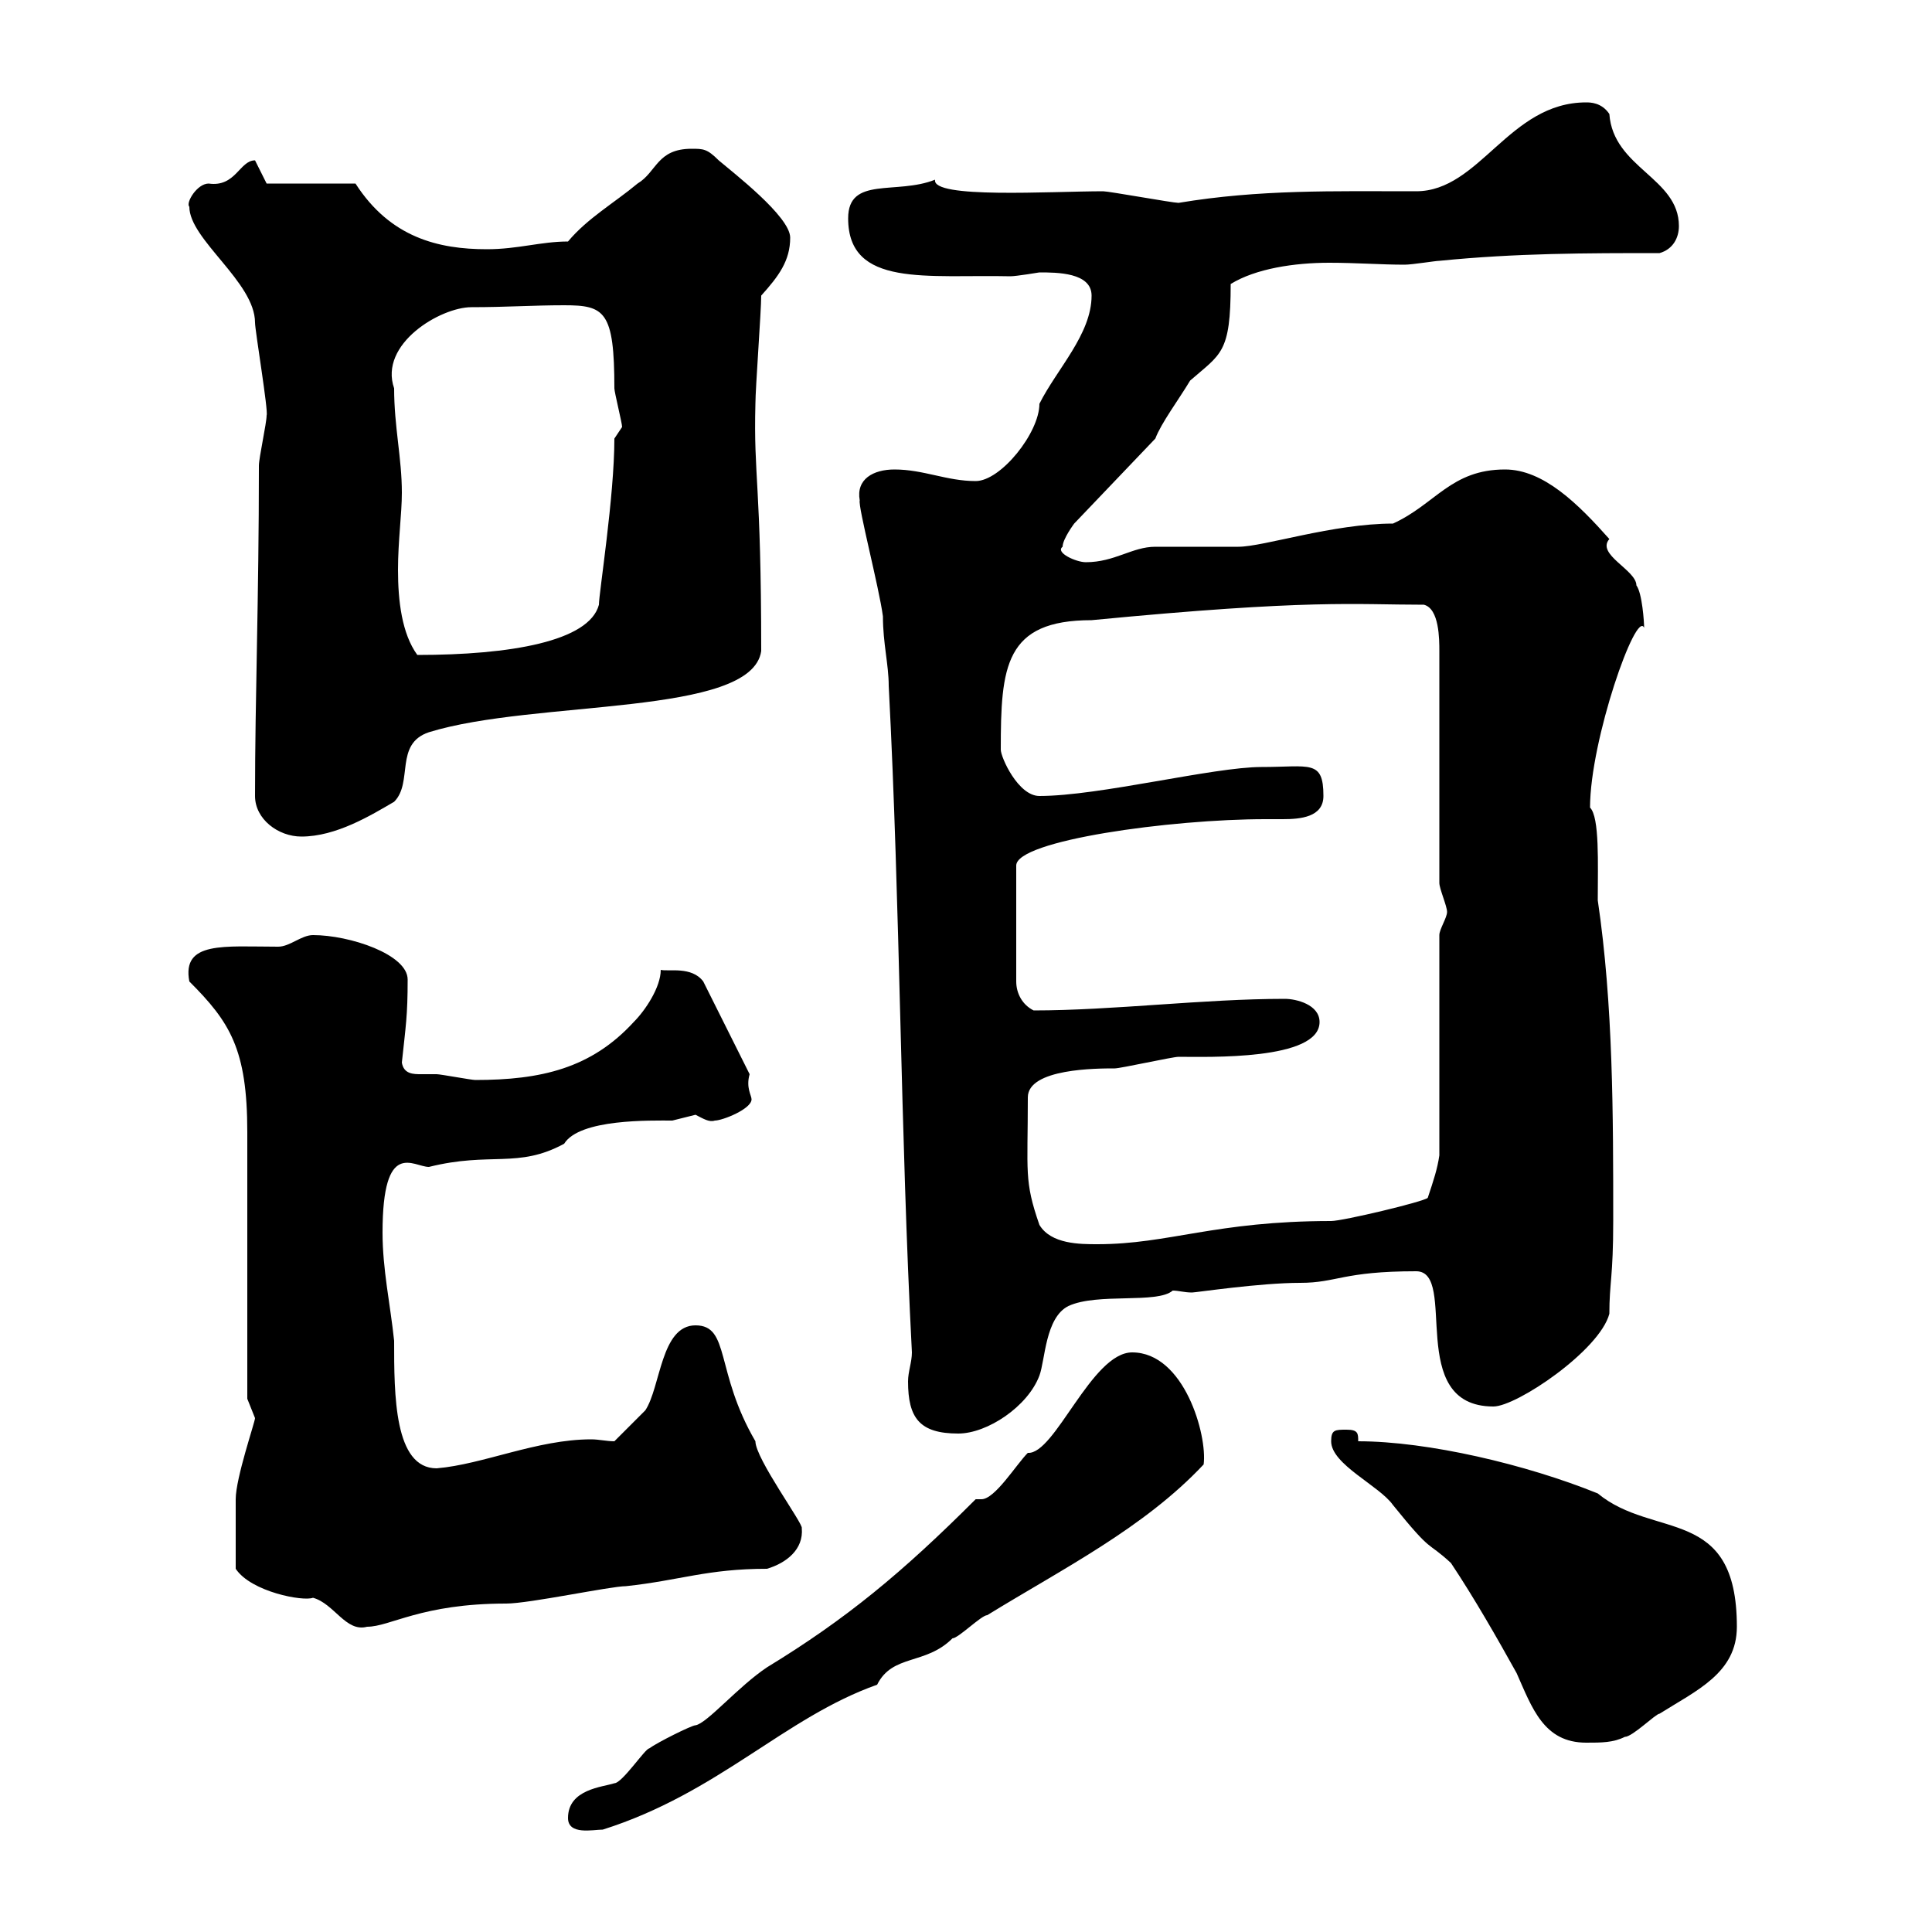 <svg xmlns="http://www.w3.org/2000/svg" xmlns:xlink="http://www.w3.org/1999/xlink" width="300" height="300"><path d="M88.20 282.30C88.20 285 92.10 284.10 93.60 284.10C111.60 278.40 121.80 266.70 136.20 261.60C138.60 256.80 143.70 258.60 147.90 254.40C148.80 254.40 152.40 250.80 153.30 250.80C165 243.60 177.60 237.30 186.90 227.40C187.50 222.90 183.90 210 175.80 210C169.50 210 163.80 225.90 159.60 225.60C157.80 227.40 154.50 232.80 152.40 232.80C151.80 232.80 151.50 232.80 151.50 232.80C140.10 244.20 131.40 251.40 119.10 258.90C114.60 261.90 109.80 267.60 108 267.90C107.40 267.90 102 270.60 100.80 271.50C100.20 271.50 96.60 276.90 95.40 276.90C93.60 277.50 88.20 277.80 88.20 282.30ZM206.70 223.80C206.70 227.40 214.20 230.70 216.30 233.70C222.60 241.50 221.40 239.10 225.30 242.70C228.90 248.10 232.50 254.40 235.50 259.80C237.90 265.20 239.70 270.60 246.30 270.60C248.70 270.60 250.50 270.60 252.30 269.70C253.50 269.70 257.10 266.10 257.70 266.10C263.40 262.50 269.70 259.80 269.70 252.60C269.70 233.70 256.80 239.10 248.10 231.90C237 227.40 221.70 223.80 210.90 223.80C210.90 222.60 210.90 222 209.10 222C207.30 222 206.70 222 206.70 223.80ZM36.60 243.60C39 247.20 47.10 248.70 48.60 248.10C51.90 249 53.70 253.50 57 252.60C60.60 252.60 65.40 249 78.60 249C82.20 249 94.80 246.30 97.20 246.30C105.60 245.40 109.80 243.60 119.10 243.60C122.10 242.70 124.80 240.60 124.50 237.30C124.80 236.70 117.30 226.50 117.30 223.80C111 213 113.40 205.80 108 205.80C102.60 205.80 102.60 215.40 100.20 219C99 220.20 96.60 222.60 95.40 223.80C94.20 223.80 93 223.50 91.80 223.50C83.40 223.50 75 227.40 67.80 228C61.20 228 61.20 216.60 61.20 208.20C60.60 202.50 59.40 197.10 59.40 191.40C59.40 176.70 64.20 181.20 66.60 181.20C76.20 178.80 80.40 181.50 87.60 177.60C90 173.70 101.10 174 104.40 174C104.40 174 108 173.10 108 173.10C109.20 173.70 110.10 174.30 111 174C112.20 174 116.70 172.20 116.70 170.70C116.70 170.10 115.80 168.90 116.40 166.80L109.20 152.40C107.40 150 103.80 150.90 102.60 150.60C102.60 153.30 100.20 156.90 98.40 158.70C91.80 165.90 84 167.70 73.80 167.70C73.20 167.70 68.40 166.80 67.80 166.80C66.90 166.80 66.30 166.80 65.40 166.80C64.20 166.80 62.70 166.80 62.40 165C63 159.30 63.30 157.80 63.30 152.10C63.30 148.20 54.30 145.20 48.60 145.20C46.80 145.20 45 147 43.20 147C34.80 147 28.20 146.10 29.40 152.40C35.70 158.70 38.40 162.90 38.40 175.80C38.40 182.40 38.40 211.20 38.40 217.20C38.40 217.20 39.60 220.20 39.60 220.20C39.60 220.80 36.60 229.50 36.60 232.80C36.60 233.70 36.60 239.70 36.60 243.60ZM138 106.50C139.80 141 139.80 175.50 141.60 210C141.60 211.50 141 213 141 214.50C141 220.20 142.80 222.60 148.80 222.60C153.30 222.60 159.60 218.40 161.40 213.60C162.30 211.20 162.30 204.60 165.90 202.80C170.40 200.70 179.70 202.50 182.10 200.40C183 200.40 183.90 200.70 185.10 200.70C185.70 200.70 195.60 199.20 201.90 199.20C207.60 199.20 208.50 197.40 219.90 197.40C226.50 197.40 218.10 218.40 231.90 218.40C235.50 218.40 248.40 209.70 249.90 204C249.90 199.20 250.50 198.30 250.50 189.60C250.50 173.10 250.50 156 248.10 139.80C248.10 134.10 248.40 126.90 246.90 125.40C246.90 114.90 254.10 94.50 255.30 97.50C255.30 96.60 255 92.10 254.10 90.90C254.10 88.50 247.80 86.10 249.90 83.70C245.10 78.30 239.70 72.90 233.70 72.90C225.30 72.90 222.90 78.30 216.30 81.30C207 81.30 196.20 84.90 192.30 84.90C191.10 84.90 180.30 84.90 179.40 84.90C175.80 84.90 173.10 87.30 168.60 87.30C167.10 87.30 163.80 85.80 165 84.90C165 83.70 166.80 81.30 166.80 81.30L179.40 68.10C180.30 65.70 183 62.10 184.80 59.10C189.60 54.90 191.10 54.90 191.10 44.10C195 41.70 201 40.80 206.40 40.80C210.60 40.80 214.50 41.10 218.10 41.10C219.30 41.10 222.90 40.50 223.50 40.50C235.50 39.30 246.30 39.30 257.70 39.30C259.80 38.70 260.70 36.90 260.70 35.10C260.70 27.60 250.50 26.10 249.90 17.70C248.70 15.90 246.90 15.90 246.30 15.90C234.30 15.90 229.80 29.70 219.90 29.70C207 29.70 195.60 29.40 183 31.50C182.10 31.50 172.20 29.70 171.30 29.70C163.20 29.70 144.60 30.90 145.20 27.90C139.20 30.30 131.70 27.30 131.70 33.90C131.70 44.70 144 42.60 156.90 42.90C157.80 42.90 161.40 42.30 161.40 42.30C164.10 42.30 169.50 42.30 169.50 45.90C169.50 51.90 164.10 57.30 161.40 62.70C161.40 67.20 155.40 74.70 151.50 74.70C147 74.70 143.40 72.90 138.90 72.90C135.60 72.90 132.90 74.40 133.50 77.70C133.20 78.60 136.50 91.20 137.10 95.70C137.10 99.90 138 103.20 138 106.50ZM161.40 190.20C159 183.30 159.60 182.10 159.60 170.40C159.60 165.90 170.40 165.90 173.10 165.90C174 165.90 182.10 164.10 183 164.10C187.50 164.10 204.90 164.70 204.90 158.70C204.90 156 201.30 155.10 199.50 155.10C186.90 155.10 172.80 156.90 160.50 156.90C158.70 156 157.80 154.20 157.80 152.40L157.80 134.40C157.80 130.50 181.80 127.20 196.50 127.20C197.40 127.20 198 127.20 199.20 127.20C201.90 127.20 205.50 126.90 205.50 123.60C205.50 117.90 203.40 119.10 195.90 119.10C188.40 119.10 170.70 123.60 161.40 123.60C158.10 123.60 155.40 117.60 155.40 116.40C155.40 103.50 156 96.30 169.50 96.30C203.70 93 210.30 93.90 221.10 93.90C223.50 94.50 223.50 99.30 223.50 101.10L223.50 137.10C223.50 138 224.70 140.70 224.70 141.60C224.70 142.50 223.50 144.30 223.50 145.20L223.50 179.40C223.20 181.50 222.60 183.30 221.70 186C221.10 186.60 208.50 189.60 206.70 189.60C188.70 189.60 181.50 193.20 170.40 193.20C167.70 193.20 163.20 193.20 161.40 190.20ZM39.60 123.60C39.60 127.20 43.20 129.90 46.80 129.90C52.20 129.90 57.60 126.60 61.20 124.50C64.20 121.50 61.20 115.50 66.60 113.70C83.10 108.60 116.70 111.30 118.20 101.10C118.20 75 117 74.10 117.30 62.70C117.30 60.30 118.20 48.30 118.20 45.90C120.90 42.90 122.70 40.50 122.70 36.90C122.70 33.60 113.70 26.70 111.60 24.90C109.80 23.10 109.20 23.10 107.40 23.10C102 23.10 102 26.70 99 28.50C95.40 31.50 91.20 33.90 88.20 37.50C84 37.50 80.40 38.70 75.60 38.70C68.10 38.70 60.60 36.90 55.20 28.50L41.40 28.50L39.60 24.90C37.20 24.90 36.60 29.10 32.40 28.50C30.60 28.50 28.80 31.50 29.40 32.10C29.40 37.20 39.60 43.80 39.60 50.10C39.60 51.30 41.70 63.90 41.40 64.50C41.40 65.70 40.20 71.10 40.20 72.30C40.20 93.30 39.60 108.30 39.60 123.60ZM61.20 60.30C58.80 53.40 68.40 47.70 73.20 47.70C78.60 47.70 82.80 47.40 87.60 47.40C93.90 47.40 95.40 48.30 95.40 60.30C95.40 60.90 96.60 65.70 96.60 66.30C96.60 66.30 95.40 68.10 95.40 68.10C95.40 77.10 93 92.10 93 93.90C91.50 99.60 79.20 101.70 64.80 101.70C62.40 98.40 61.80 93.30 61.80 88.50C61.80 84 62.40 79.80 62.40 76.50C62.40 71.10 61.20 66.30 61.20 60.30Z"/></svg>